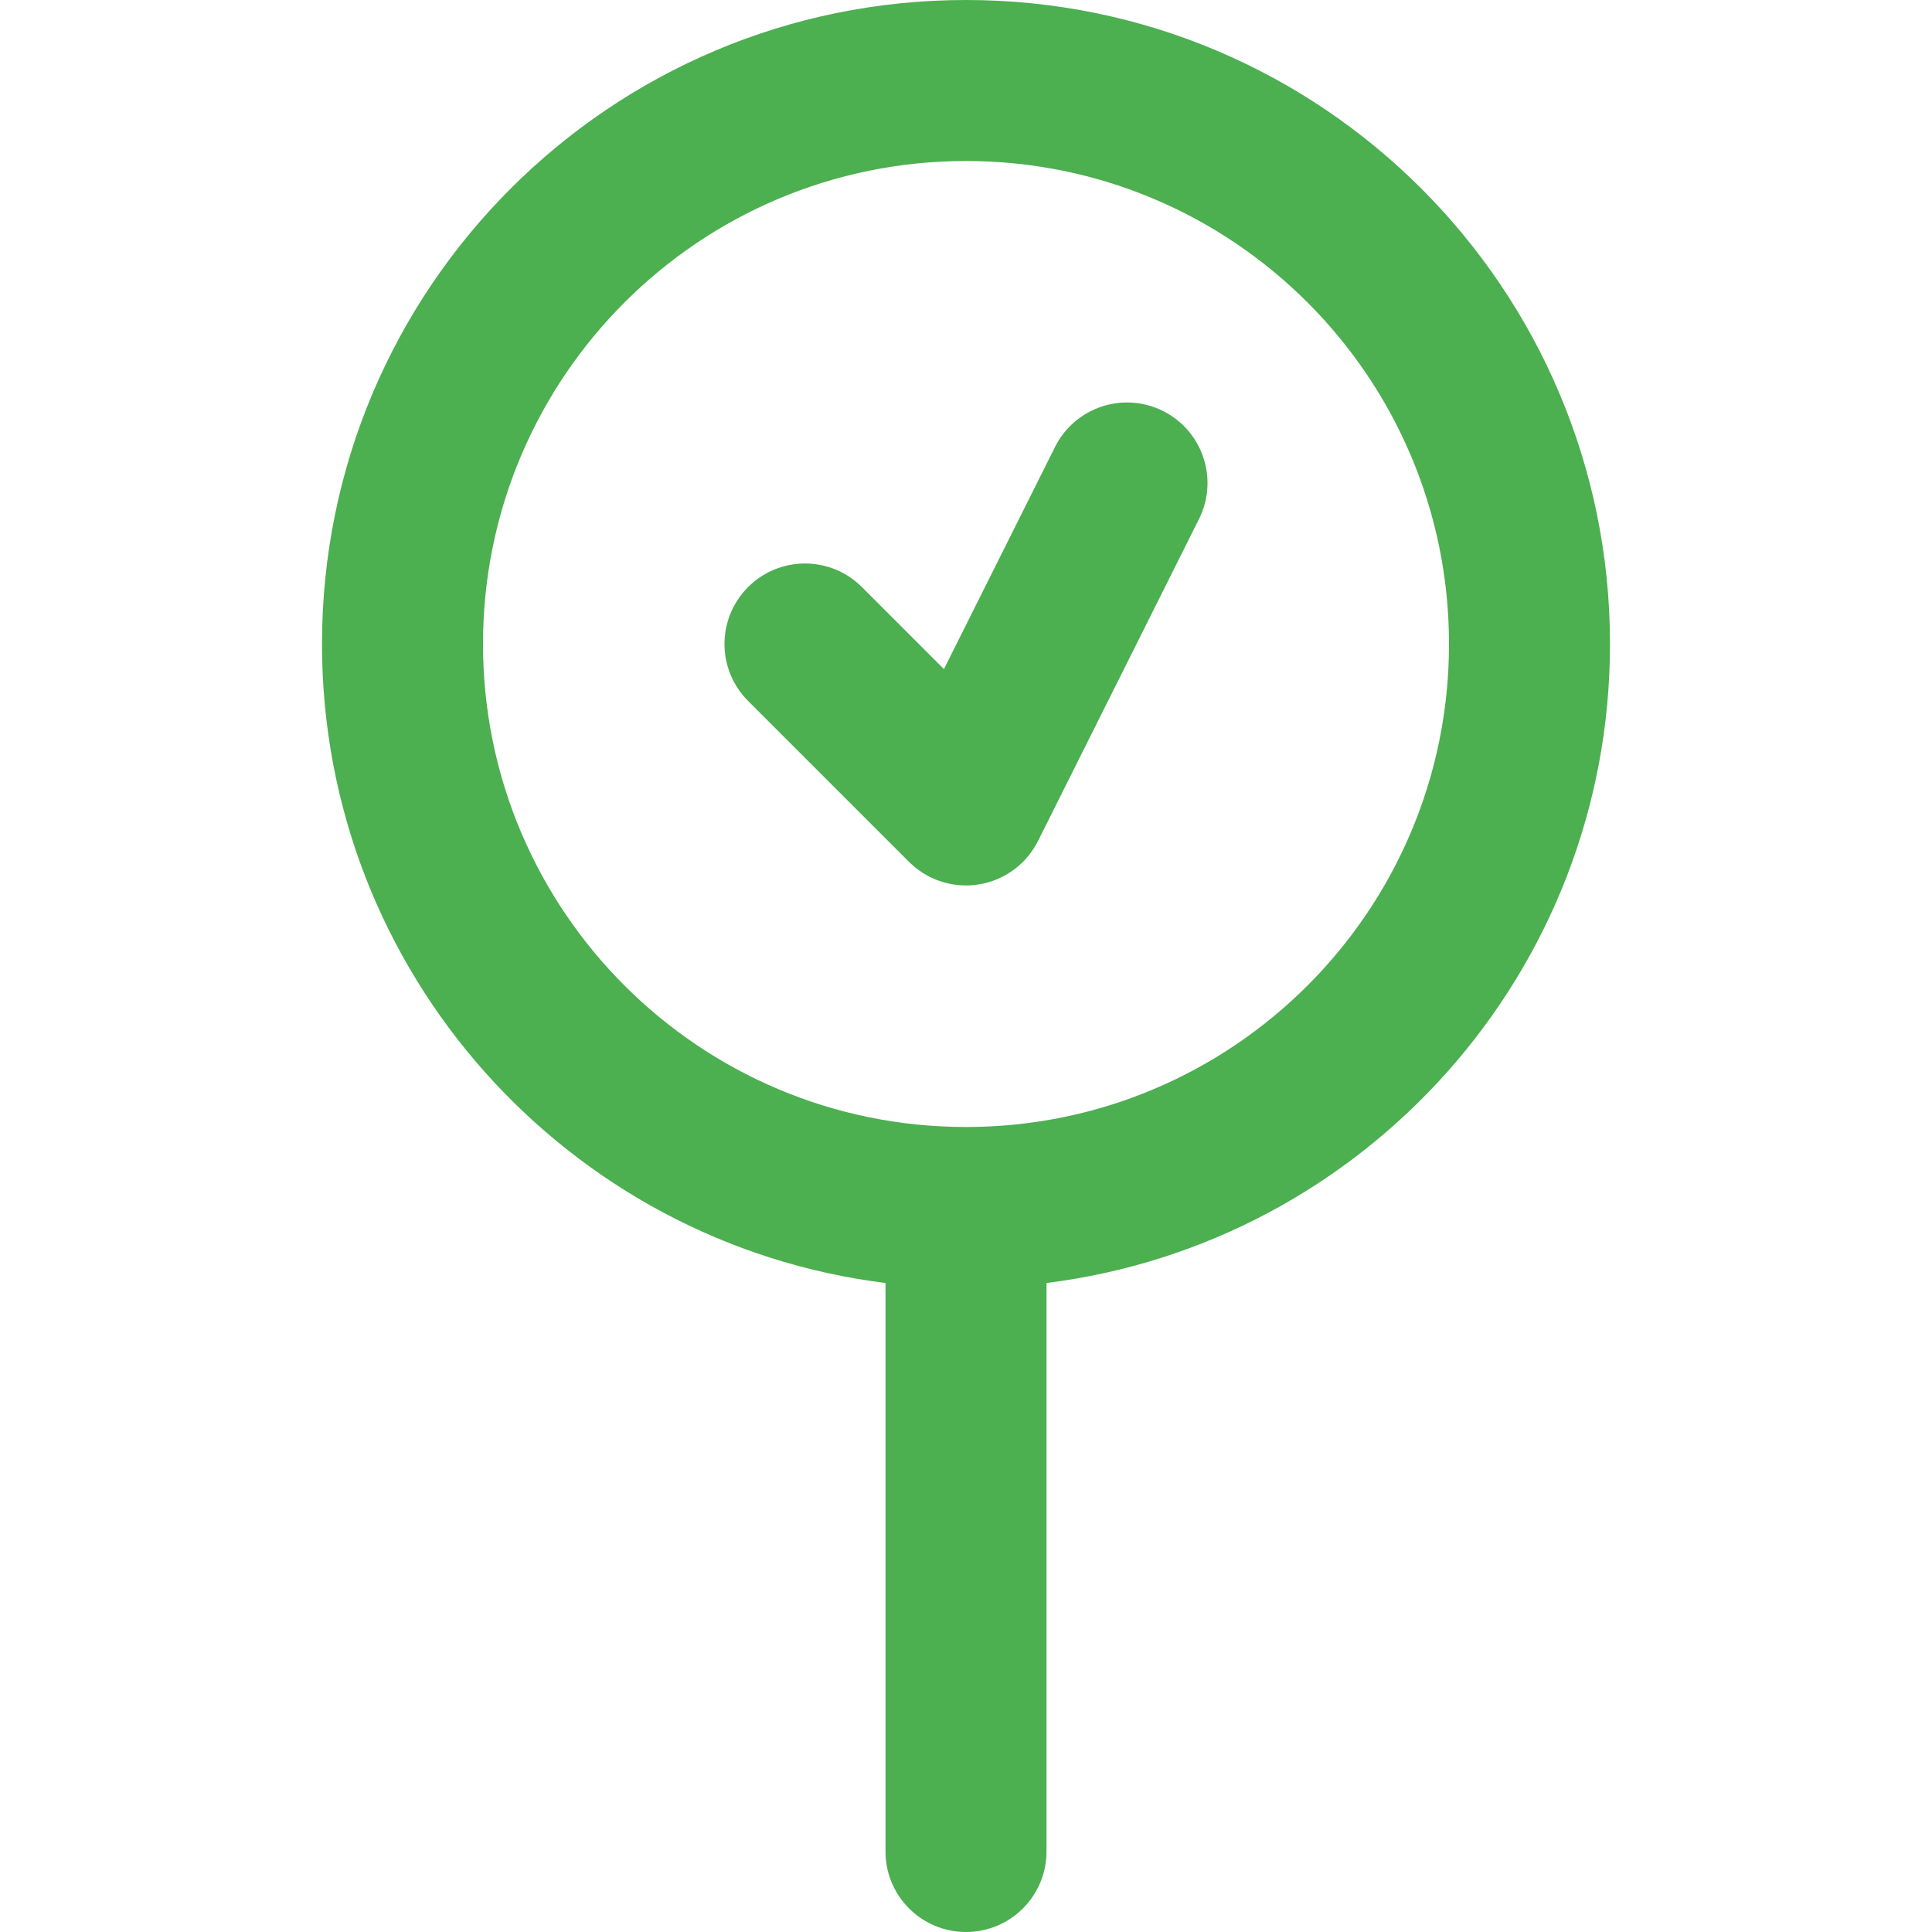 <?xml version="1.0" encoding="iso-8859-1"?>
<!-- Generator: Adobe Illustrator 19.0.0, SVG Export Plug-In . SVG Version: 6.00 Build 0)  -->
<svg version="1.1" id="Layer_1" xmlns="http://www.w3.org/2000/svg" xmlns:xlink="http://www.w3.org/1999/xlink" x="0px" y="0px"
	 viewBox="0 0 512 512" width="48" height="48" style="enable-background:new 0 0 512 512;" xml:space="preserve">
<g>
	<g>
		<g>
			<path d="M308.207,108.919c-10.538-5.269-23.353-0.998-28.622,9.541l-29.43,58.86l-21.737-21.737
				c-8.331-8.331-21.839-8.331-30.17,0c-8.331,8.331-8.331,21.839,0,30.17l42.667,42.667c0.033,0.033,0.069,0.059,0.102,0.092
				c0.343,0.339,0.709,0.657,1.077,0.974c0.186,0.161,0.367,0.331,0.557,0.484c0.285,0.229,0.589,0.438,0.889,0.653
				c0.299,0.216,0.594,0.438,0.901,0.636c0.206,0.132,0.424,0.25,0.635,0.376c0.417,0.249,0.835,0.496,1.264,0.714
				c0.041,0.021,0.078,0.047,0.119,0.067c0.154,0.077,0.312,0.132,0.467,0.205c0.446,0.21,0.892,0.414,1.348,0.591
				c0.262,0.102,0.526,0.185,0.79,0.276c0.384,0.132,0.768,0.264,1.157,0.374c0.341,0.096,0.684,0.172,1.028,0.251
				c0.317,0.072,0.632,0.147,0.951,0.205c0.395,0.072,0.79,0.122,1.186,0.171c0.279,0.034,0.557,0.072,0.837,0.095
				c0.411,0.034,0.82,0.049,1.23,0.059c0.278,0.007,0.555,0.016,0.833,0.012c0.392-0.006,0.781-0.029,1.171-0.056
				c0.306-0.021,0.611-0.041,0.915-0.075c0.349-0.039,0.695-0.094,1.041-0.15c0.346-0.056,0.69-0.113,1.033-0.186
				c0.3-0.064,0.597-0.141,0.894-0.218c0.378-0.097,0.754-0.198,1.127-0.317c0.265-0.085,0.526-0.181,0.788-0.275
				c0.386-0.139,0.769-0.282,1.148-0.445c0.258-0.111,0.51-0.234,0.765-0.355c0.36-0.171,0.718-0.344,1.07-0.537
				c0.285-0.156,0.561-0.327,0.839-0.496c0.3-0.183,0.601-0.363,0.894-0.562c0.335-0.227,0.657-0.474,0.98-0.721
				c0.221-0.17,0.446-0.332,0.661-0.512c0.377-0.312,0.736-0.648,1.093-0.988c0.124-0.118,0.257-0.22,0.378-0.342
				c0.033-0.033,0.059-0.069,0.092-0.102c0.339-0.343,0.657-0.709,0.974-1.077c0.161-0.186,0.331-0.367,0.484-0.557
				c0.229-0.285,0.438-0.589,0.653-0.889c0.216-0.299,0.438-0.594,0.636-0.901c0.132-0.206,0.25-0.424,0.376-0.635
				c0.249-0.417,0.496-0.835,0.714-1.264c0.021-0.041,0.047-0.078,0.067-0.119l42.667-85.333
				C323.017,127.002,318.745,114.188,308.207,108.919z" fill="#4caf50"/>
			<path d="M426.667,170.667C426.667,76.41,350.257,0,256,0S85.333,76.41,85.333,170.667c0,87.031,65.146,158.843,149.333,169.342
				v150.658c0,11.782,9.551,21.333,21.333,21.333s21.333-9.551,21.333-21.333V340.008
				C361.521,329.51,426.667,257.698,426.667,170.667z M256,298.667c-70.693,0-128-57.307-128-128s57.307-128,128-128
				s128,57.307,128,128S326.693,298.667,256,298.667z" fill="#4caf50"/>
		</g>
	</g>
</g>
</svg>
